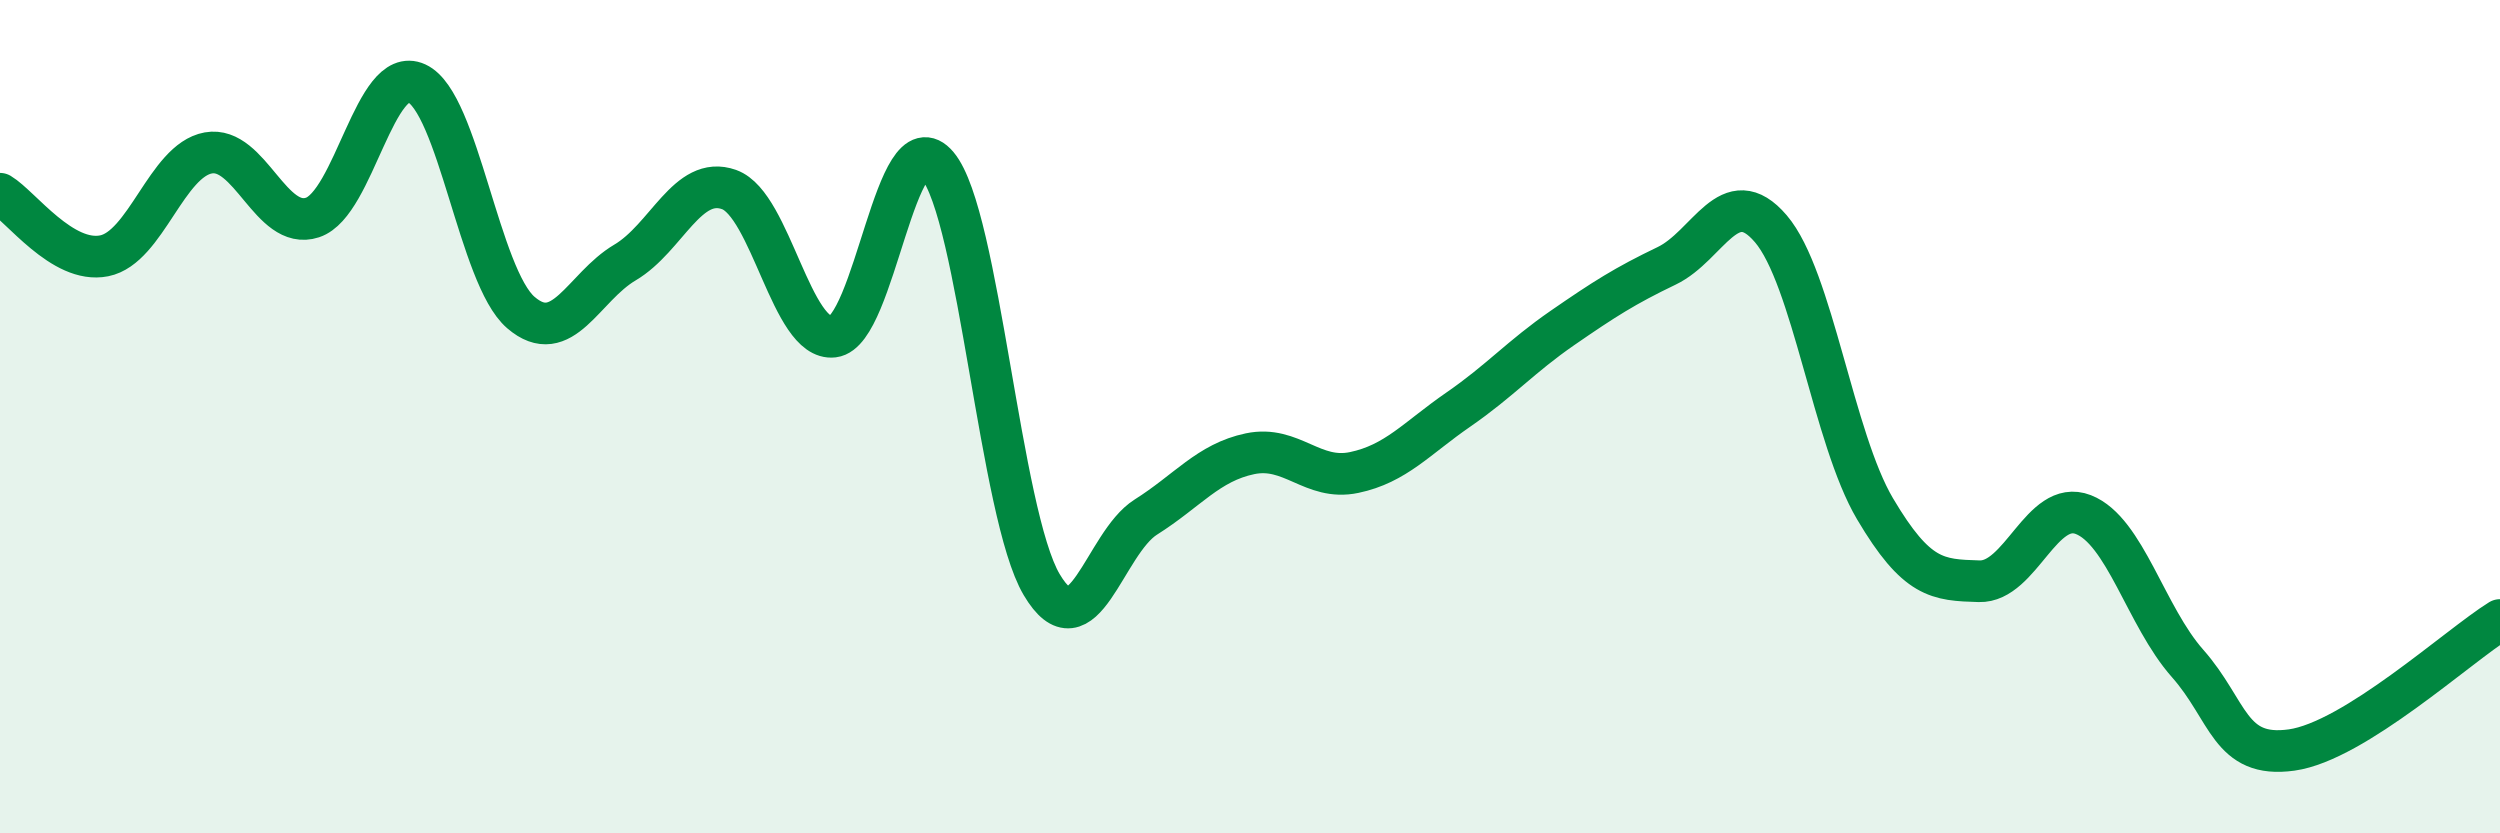 
    <svg width="60" height="20" viewBox="0 0 60 20" xmlns="http://www.w3.org/2000/svg">
      <path
        d="M 0,4.65 C 0.5,4.95 1.5,6.34 2.5,6.14 C 3.5,5.94 4,3.85 5,3.67 C 6,3.49 6.5,5.55 7.5,5.22 C 8.5,4.89 9,1.54 10,2 C 11,2.46 11.5,6.64 12.5,7.5 C 13.5,8.36 14,6.89 15,6.3 C 16,5.71 16.5,4.19 17.5,4.55 C 18.5,4.91 19,8.2 20,8.08 C 21,7.96 21.5,2.78 22.5,3.97 C 23.5,5.16 24,12.34 25,14.03 C 26,15.72 26.5,13.04 27.5,12.41 C 28.5,11.78 29,11.1 30,10.89 C 31,10.68 31.5,11.55 32.5,11.34 C 33.5,11.13 34,10.52 35,9.83 C 36,9.14 36.5,8.56 37.5,7.87 C 38.5,7.18 39,6.86 40,6.38 C 41,5.9 41.5,4.32 42.5,5.49 C 43.5,6.66 44,10.52 45,12.21 C 46,13.9 46.5,13.92 47.5,13.95 C 48.5,13.98 49,11.96 50,12.35 C 51,12.74 51.5,14.79 52.5,15.92 C 53.5,17.05 53.5,18.21 55,18 C 56.5,17.79 59,15.5 60,14.88L60 20L0 20Z"
        fill="#008740"
        opacity="0.1"
        stroke-linecap="round"
        stroke-linejoin="round"
      />
      <path
        d="M 0,4.65 C 0.5,4.95 1.5,6.34 2.5,6.14 C 3.5,5.94 4,3.85 5,3.67 C 6,3.49 6.5,5.55 7.5,5.22 C 8.5,4.89 9,1.54 10,2 C 11,2.46 11.5,6.64 12.5,7.5 C 13.5,8.36 14,6.89 15,6.3 C 16,5.71 16.5,4.19 17.5,4.55 C 18.5,4.91 19,8.2 20,8.08 C 21,7.96 21.5,2.78 22.5,3.97 C 23.5,5.16 24,12.34 25,14.03 C 26,15.72 26.5,13.04 27.5,12.41 C 28.5,11.78 29,11.1 30,10.89 C 31,10.68 31.5,11.55 32.5,11.34 C 33.5,11.13 34,10.52 35,9.83 C 36,9.14 36.5,8.56 37.5,7.87 C 38.5,7.18 39,6.86 40,6.38 C 41,5.9 41.5,4.32 42.5,5.49 C 43.5,6.66 44,10.52 45,12.21 C 46,13.9 46.5,13.92 47.5,13.95 C 48.5,13.98 49,11.96 50,12.35 C 51,12.74 51.5,14.79 52.5,15.92 C 53.5,17.05 53.5,18.21 55,18 C 56.5,17.79 59,15.5 60,14.88"
        stroke="#008740"
        stroke-width="1"
        fill="none"
        stroke-linecap="round"
        stroke-linejoin="round"
      />
    </svg>
  